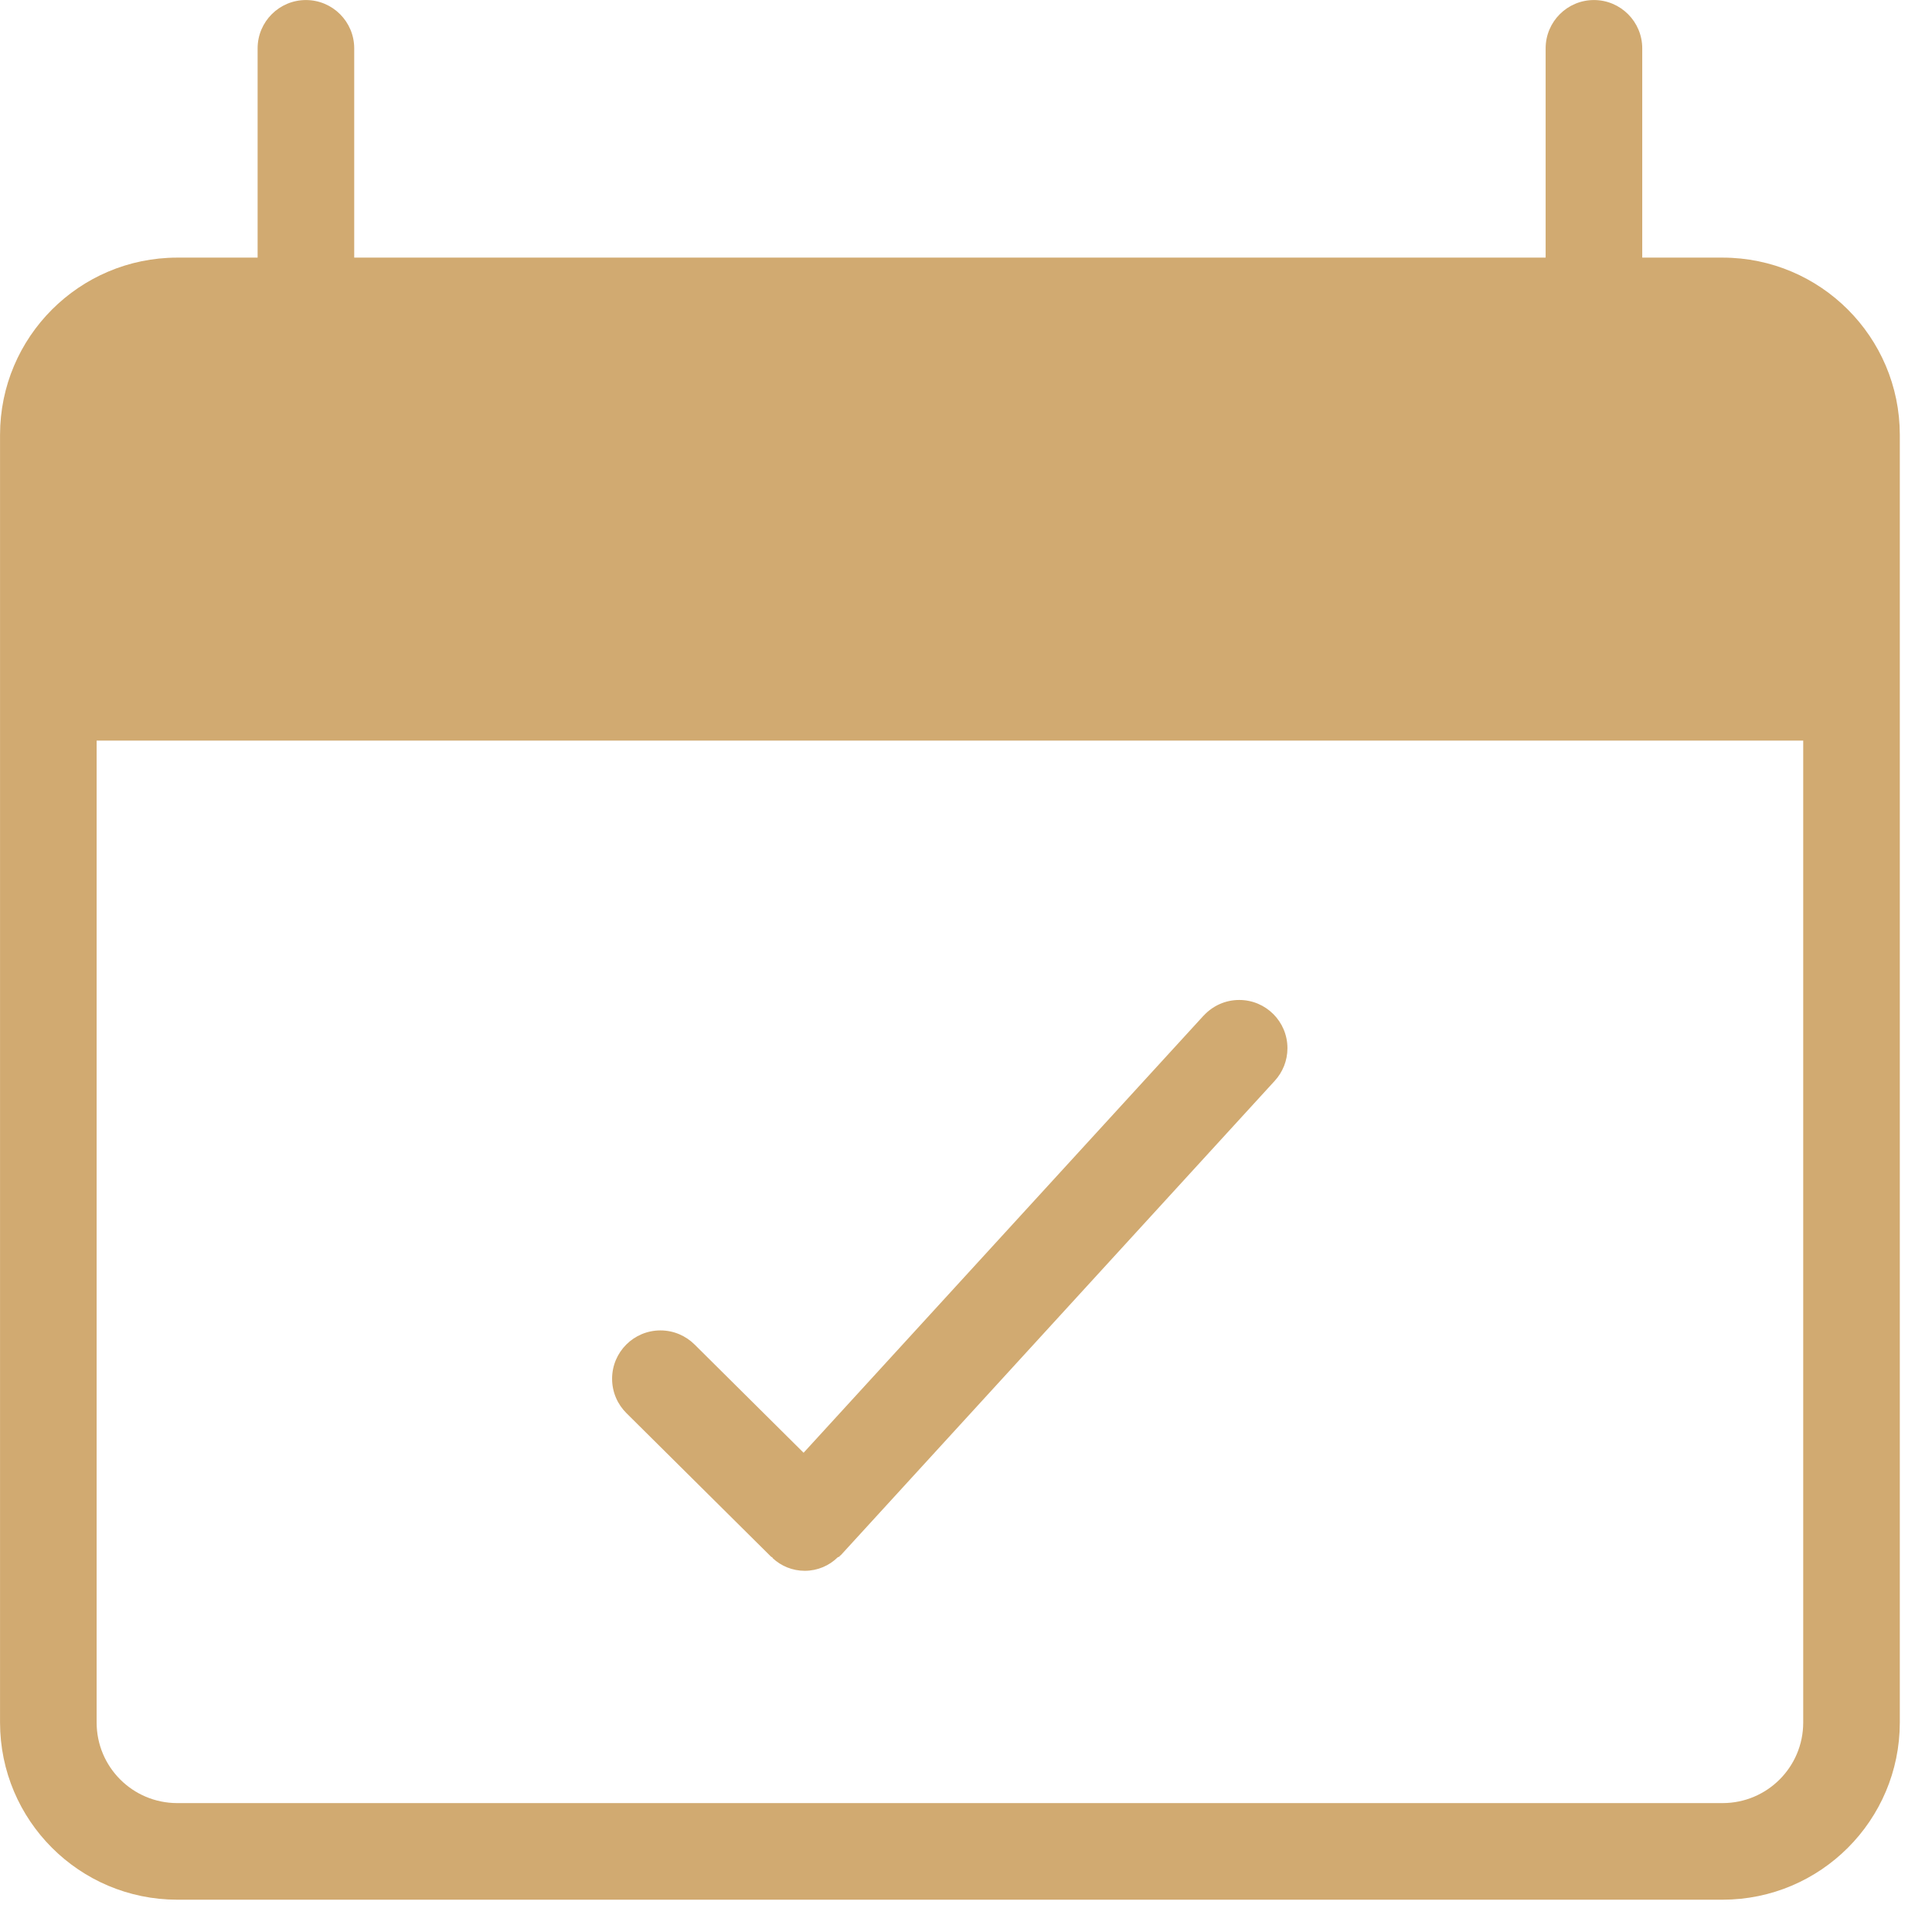 <?xml version="1.0" encoding="UTF-8" standalone="no"?>
<!DOCTYPE svg PUBLIC "-//W3C//DTD SVG 1.1//EN" "http://www.w3.org/Graphics/SVG/1.1/DTD/svg11.dtd">
<svg width="100%" height="100%" viewBox="0 0 50 50" version="1.1" xmlns="http://www.w3.org/2000/svg" xmlns:xlink="http://www.w3.org/1999/xlink" xml:space="preserve" xmlns:serif="http://www.serif.com/" style="fill-rule:evenodd;clip-rule:evenodd;">
    <g transform="matrix(1,0,0,1,-0.416,-0.416)">
        <path id="Shape" d="M45,7.083L42.917,7.083L42.917,1.667C42.917,0.977 42.357,0.417 41.667,0.417C40.977,0.417 40.417,0.977 40.417,1.667L40.417,7.083L9.583,7.083L9.583,1.667C9.583,0.977 9.023,0.417 8.333,0.417C7.643,0.417 7.083,0.977 7.083,1.667L7.083,7.083L5,7.083C2.47,7.087 0.42,9.137 0.417,11.667L0.417,44.997C0.42,47.527 2.47,49.577 5,49.58L45,49.58C47.53,49.577 49.58,47.527 49.583,44.997L49.583,11.667C49.58,9.137 47.53,7.087 45,7.083ZM45,47.08L5,47.08C3.85,47.078 2.918,46.147 2.917,44.997L2.917,19.583L47.083,19.583L47.083,44.997C47.082,46.147 46.15,47.078 45,47.08ZM31.565,26.7L21.213,38.013L18.392,35.212C18.165,34.987 17.853,34.847 17.508,34.847C16.817,34.847 16.257,35.407 16.257,36.098C16.257,36.447 16.4,36.763 16.63,36.99L20.375,40.707L20.402,40.718L20.412,40.74C20.628,40.943 20.922,41.068 21.243,41.068C21.575,41.068 21.877,40.935 22.097,40.718L22.142,40.7L22.15,40.682L22.178,40.662L33.407,28.387C33.61,28.165 33.735,27.868 33.735,27.543C33.735,26.853 33.177,26.295 32.487,26.295C32.122,26.295 31.795,26.452 31.567,26.7L31.567,26.702L31.565,26.7Z" style="fill:rgb(209,170,113);fill-rule:nonzero;"/>
        <path id="Path" d="M5,9.583L45,9.583C46.15,9.585 47.082,10.517 47.083,11.667L47.083,17.083L2.917,17.083L2.917,11.667C2.918,10.517 3.85,9.585 5,9.583Z" style="fill:rgb(209,170,113);fill-rule:nonzero;"/>
    </g>
</svg>
